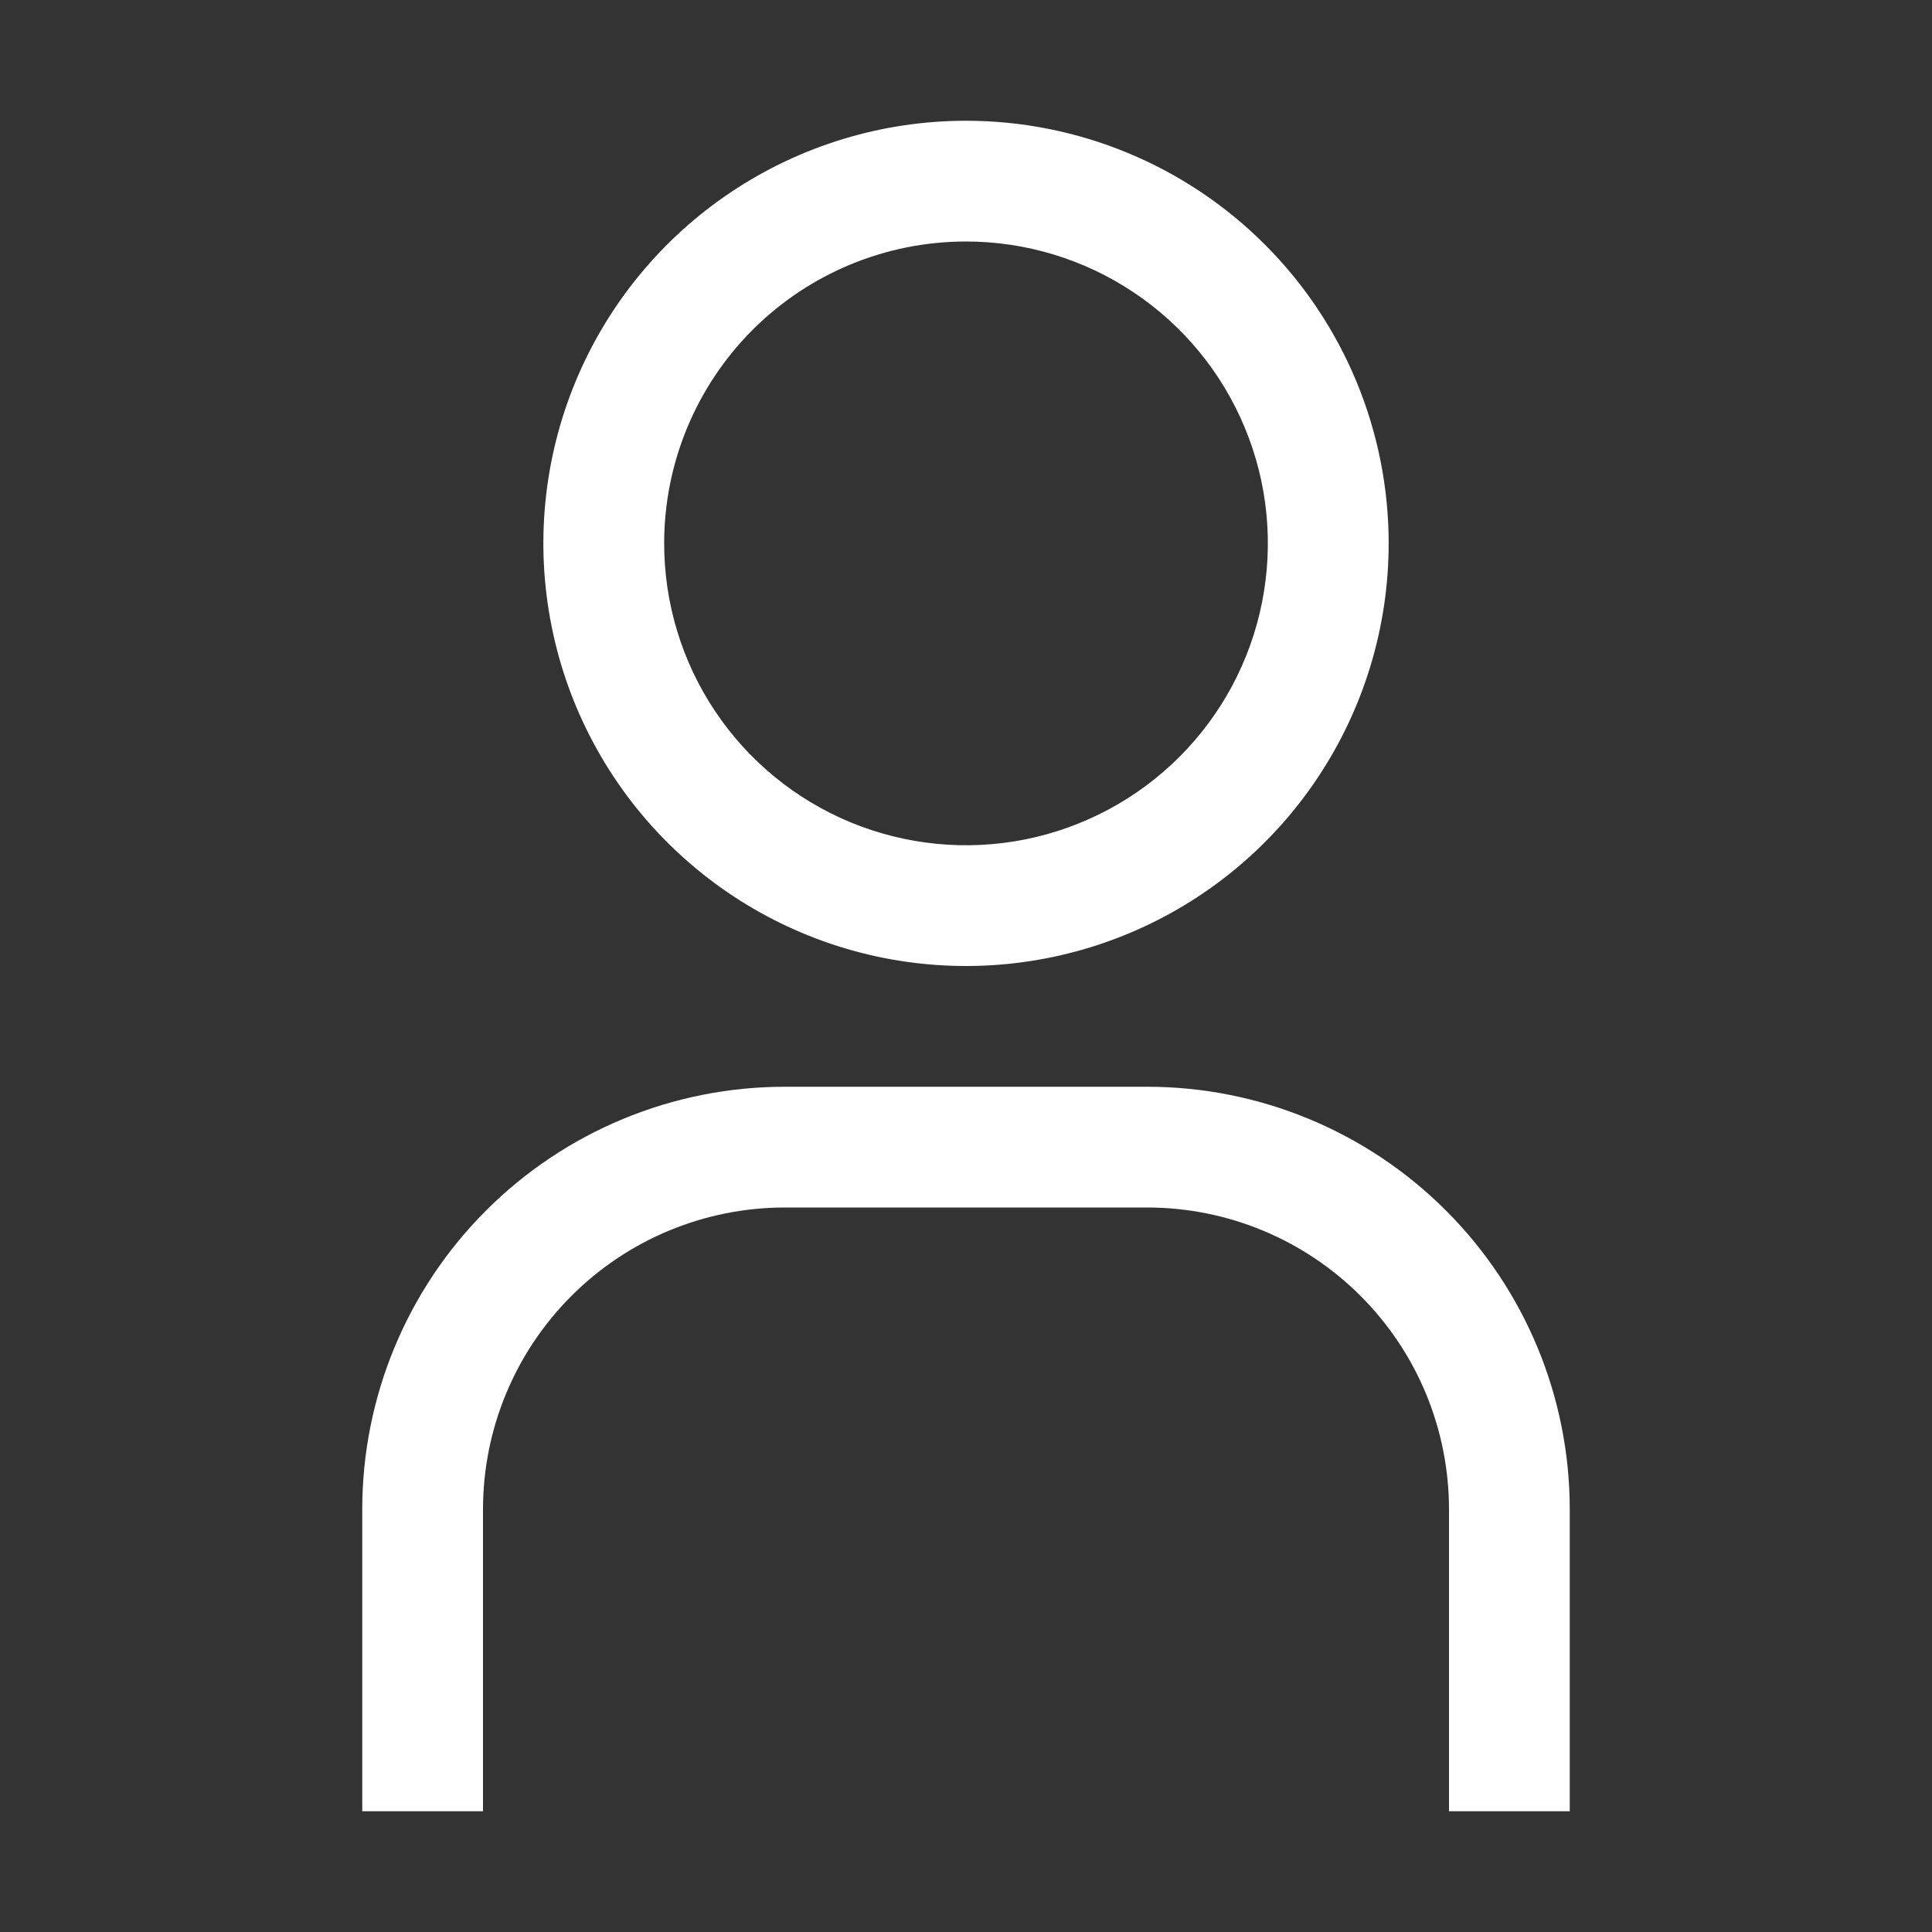 <svg width="26" height="26" viewBox="0 0 26 26" fill="none" xmlns="http://www.w3.org/2000/svg">
<rect x="0" y="0" width="26" height="26" fill="#333333" stroke="none"/>
<path d="M13 3.25C13.803 3.25 14.589 3.488 15.257 3.935C15.925 4.381 16.446 5.016 16.753 5.758C17.061 6.5 17.141 7.317 16.984 8.105C16.828 8.893 16.441 9.617 15.873 10.185C15.305 10.753 14.581 11.14 13.793 11.297C13.005 11.454 12.188 11.373 11.445 11.066C10.703 10.758 10.069 10.238 9.622 9.569C9.176 8.901 8.938 8.116 8.938 7.312C8.938 6.235 9.366 5.202 10.127 4.44C10.889 3.678 11.923 3.25 13 3.25ZM13 1.625C11.875 1.625 10.775 1.959 9.84 2.584C8.905 3.208 8.176 4.097 7.745 5.136C7.315 6.175 7.202 7.319 7.422 8.422C7.641 9.525 8.183 10.539 8.978 11.334C9.774 12.13 10.787 12.671 11.89 12.891C12.994 13.11 14.137 12.998 15.177 12.567C16.216 12.137 17.104 11.408 17.729 10.472C18.354 9.537 18.688 8.437 18.688 7.312C18.688 5.804 18.088 4.357 17.022 3.291C15.955 2.224 14.508 1.625 13 1.625ZM21.125 24.375H19.5V20.312C19.5 19.779 19.395 19.251 19.191 18.758C18.987 18.265 18.687 17.817 18.31 17.44C17.933 17.063 17.485 16.763 16.992 16.559C16.499 16.355 15.971 16.25 15.438 16.25H10.562C9.485 16.25 8.452 16.678 7.69 17.44C6.928 18.202 6.5 19.235 6.5 20.312V24.375H4.875V20.312C4.875 18.804 5.474 17.357 6.541 16.291C7.607 15.224 9.054 14.625 10.562 14.625H15.438C16.946 14.625 18.393 15.224 19.459 16.291C20.526 17.357 21.125 18.804 21.125 20.312V24.375Z" fill="white"/>
</svg>
